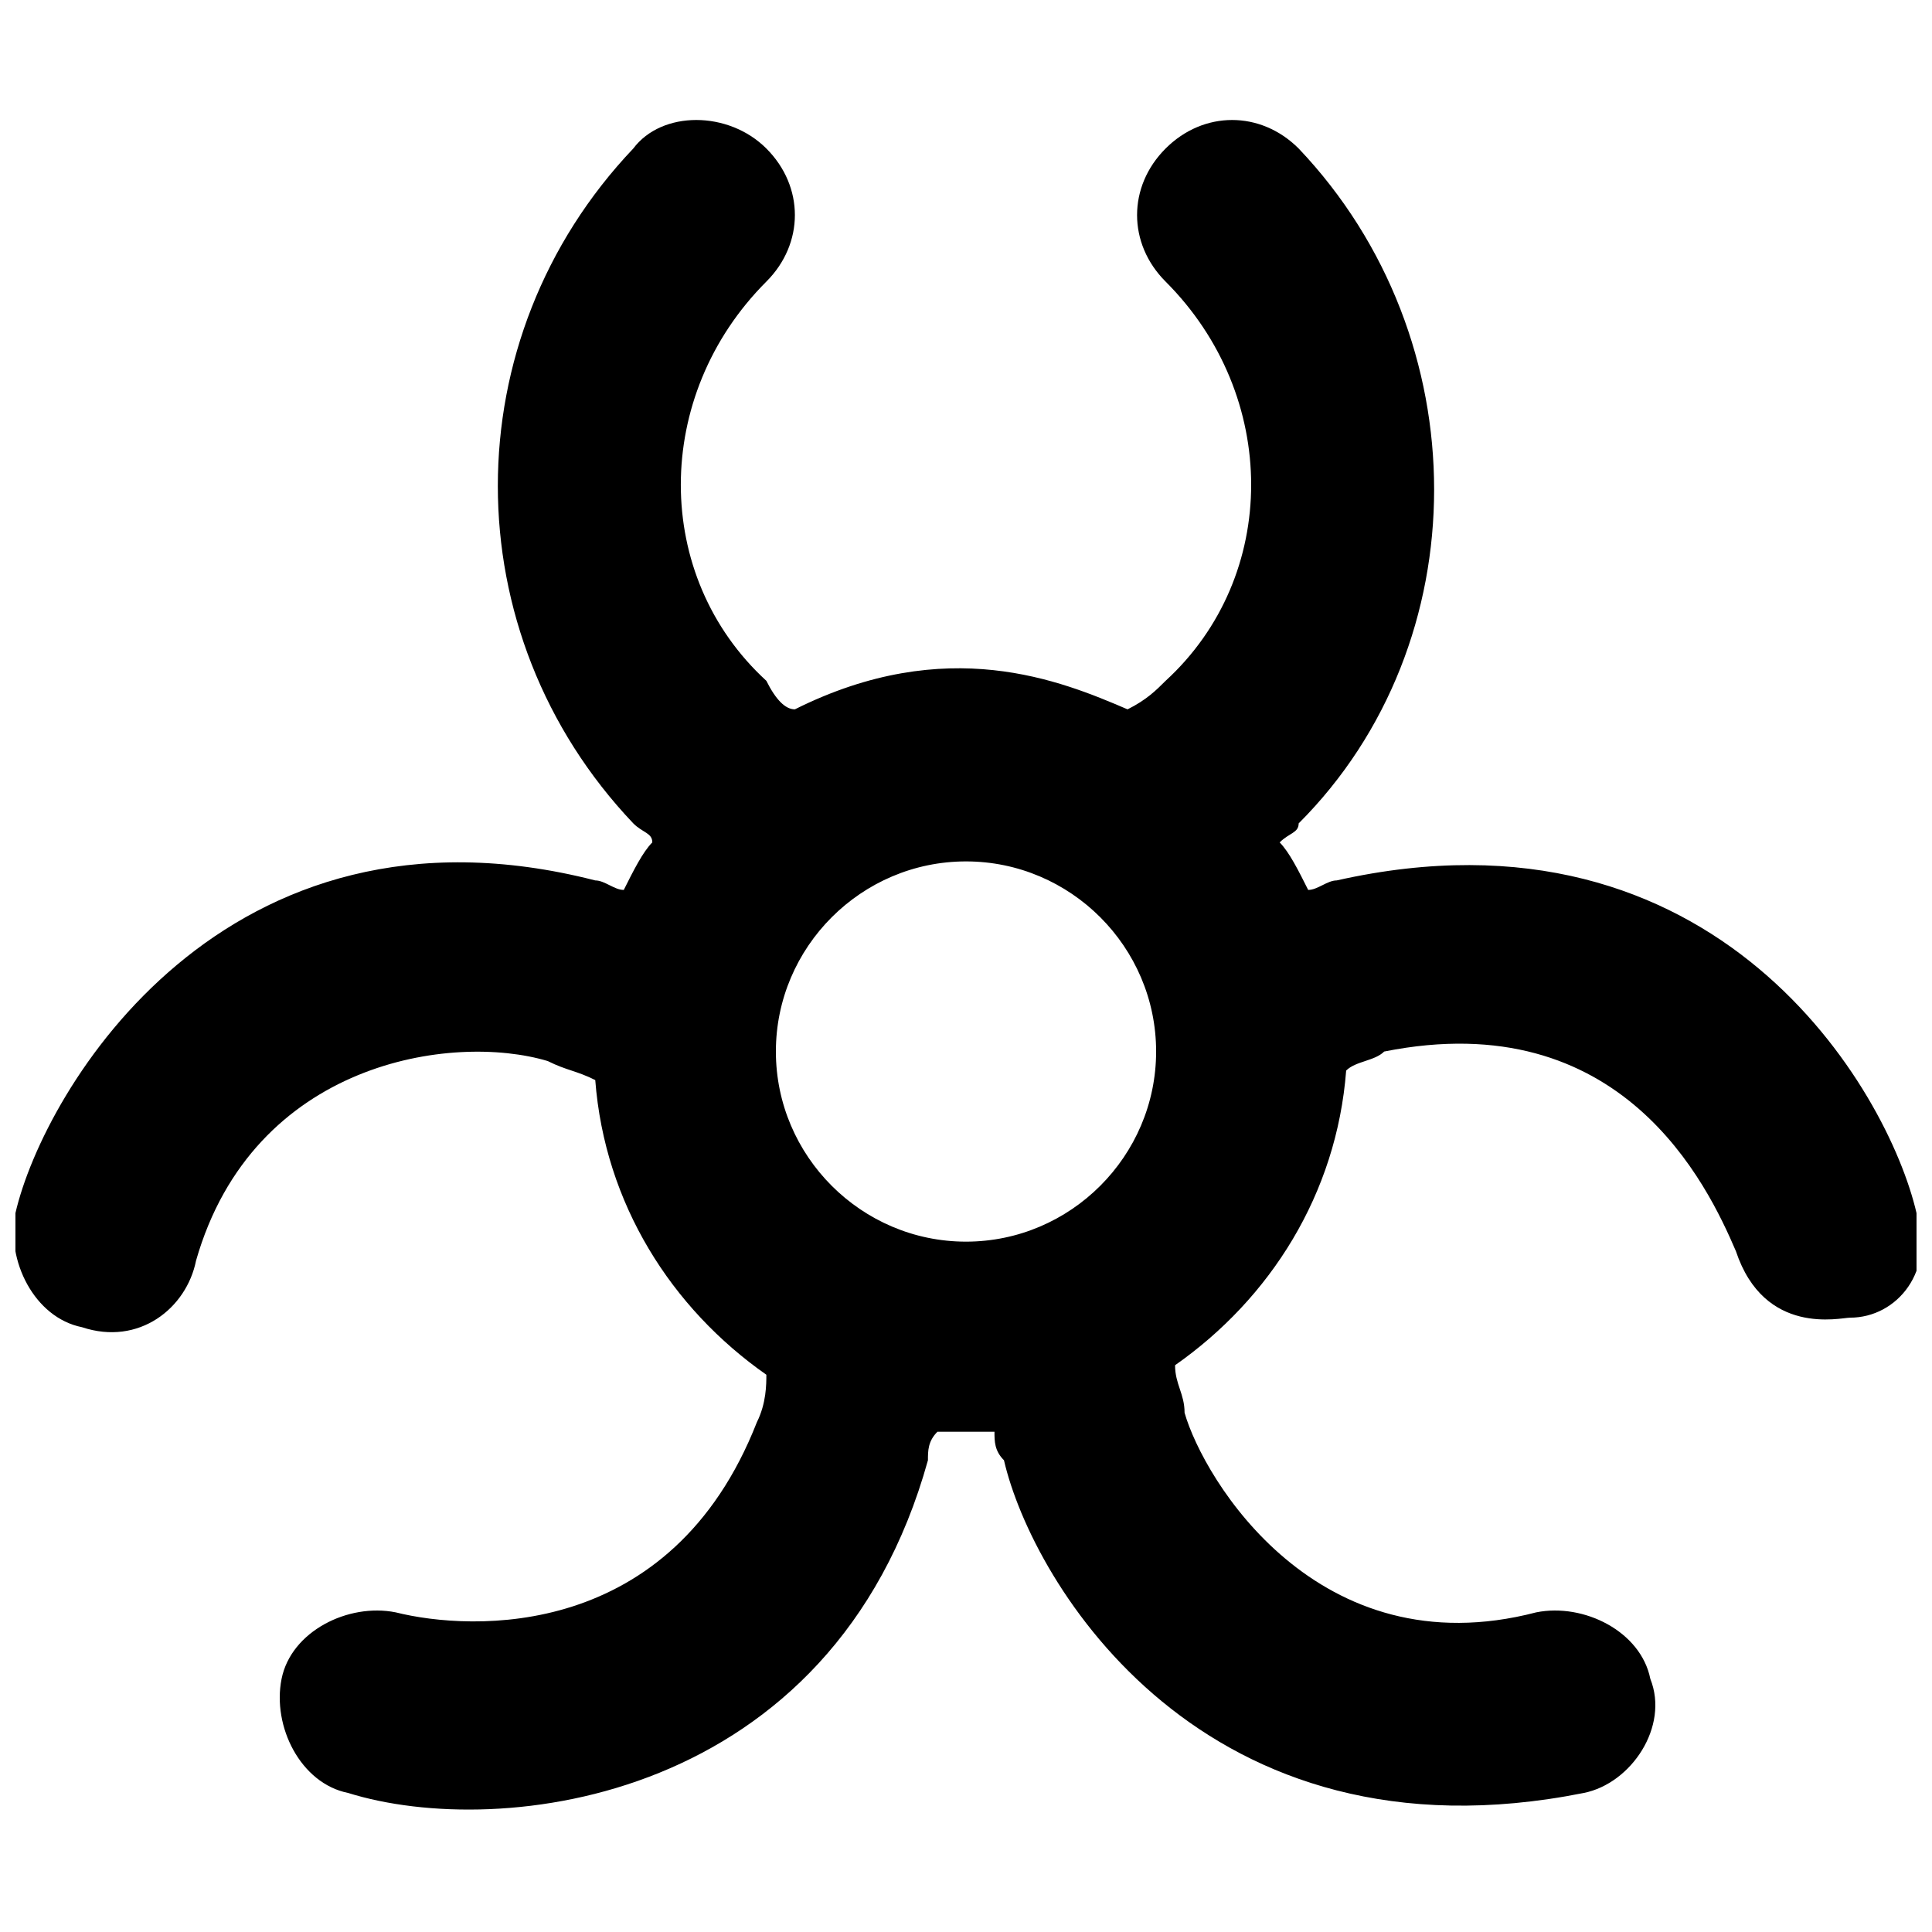 <?xml version="1.0" encoding="UTF-8"?>
<!-- Uploaded to: ICON Repo, www.iconrepo.com, Generator: ICON Repo Mixer Tools -->
<svg width="800px" height="800px" version="1.1" viewBox="144 144 512 512" xmlns="http://www.w3.org/2000/svg">
 <defs>
  <clipPath id="a">
   <path d="m148.09 175h503.81v449h-503.81z"/>
  </clipPath>
 </defs>
 <g clip-path="url(#a)">
  <path d="m651.9 465.49c-7.559-32.746-52.898-110.84-153.66-88.168-2.519 0-5.039 2.519-7.559 2.519-2.519-5.039-5.039-10.078-7.559-12.594 2.519-2.519 5.039-2.519 5.039-5.039 47.863-47.863 47.863-128.47 0-178.85-10.078-10.078-25.191-10.078-35.266 0-10.078 10.078-10.078 25.191 0 35.266 30.23 30.23 30.23 78.09 0 105.8-2.519 2.519-5.039 5.039-10.078 7.559-17.633-7.559-47.863-20.152-88.168 0-2.516 0-5.035-2.519-7.555-7.559-30.227-27.707-30.227-75.57 0-105.8 10.078-10.078 10.078-25.191 0-35.266-10.074-10.078-27.707-10.078-35.266-0.004-47.863 50.383-47.863 128.47 0 178.85 2.519 2.519 5.039 2.519 5.039 5.039-2.519 2.519-5.039 7.559-7.559 12.598-2.519 0-5.039-2.519-7.559-2.519-98.242-25.191-146.11 55.418-153.66 88.168-2.519 12.594 5.039 27.711 17.633 30.23 15.113 5.039 27.711-5.039 30.23-17.633 15.113-52.898 68.016-60.457 93.203-52.898 5.039 2.519 7.559 2.519 12.594 5.039 2.519 32.746 20.152 60.457 45.344 78.09 0 2.519 0 7.559-2.519 12.594-22.672 57.934-75.57 55.414-95.723 50.375-12.594-2.519-27.711 5.039-30.23 17.633s5.039 27.711 17.633 30.23c40.305 12.594 128.47 2.519 153.66-88.168 0-2.519 0-5.039 2.519-7.559h15.113c0 2.519 0 5.039 2.519 7.559 7.559 32.746 52.898 108.32 153.66 88.168 12.594-2.519 22.672-17.633 17.633-30.23-2.519-12.594-17.633-20.152-30.23-17.633-57.938 15.113-88.168-35.266-93.203-52.898 0-5.039-2.519-7.559-2.519-12.594 25.191-17.633 42.824-45.344 45.344-78.09 2.519-2.519 7.559-2.519 10.078-5.039 62.977-12.594 85.648 35.266 93.203 52.898 7.559 22.672 27.711 17.633 30.23 17.633 12.598 0 22.676-12.594 17.637-27.711zm-251.9 7.559c-27.711 0-50.383-22.672-50.383-50.383 0-27.711 22.672-50.383 50.383-50.383s50.383 22.672 50.383 50.383c-0.004 27.711-22.676 50.383-50.383 50.383z"/>
 </g>
</svg>
